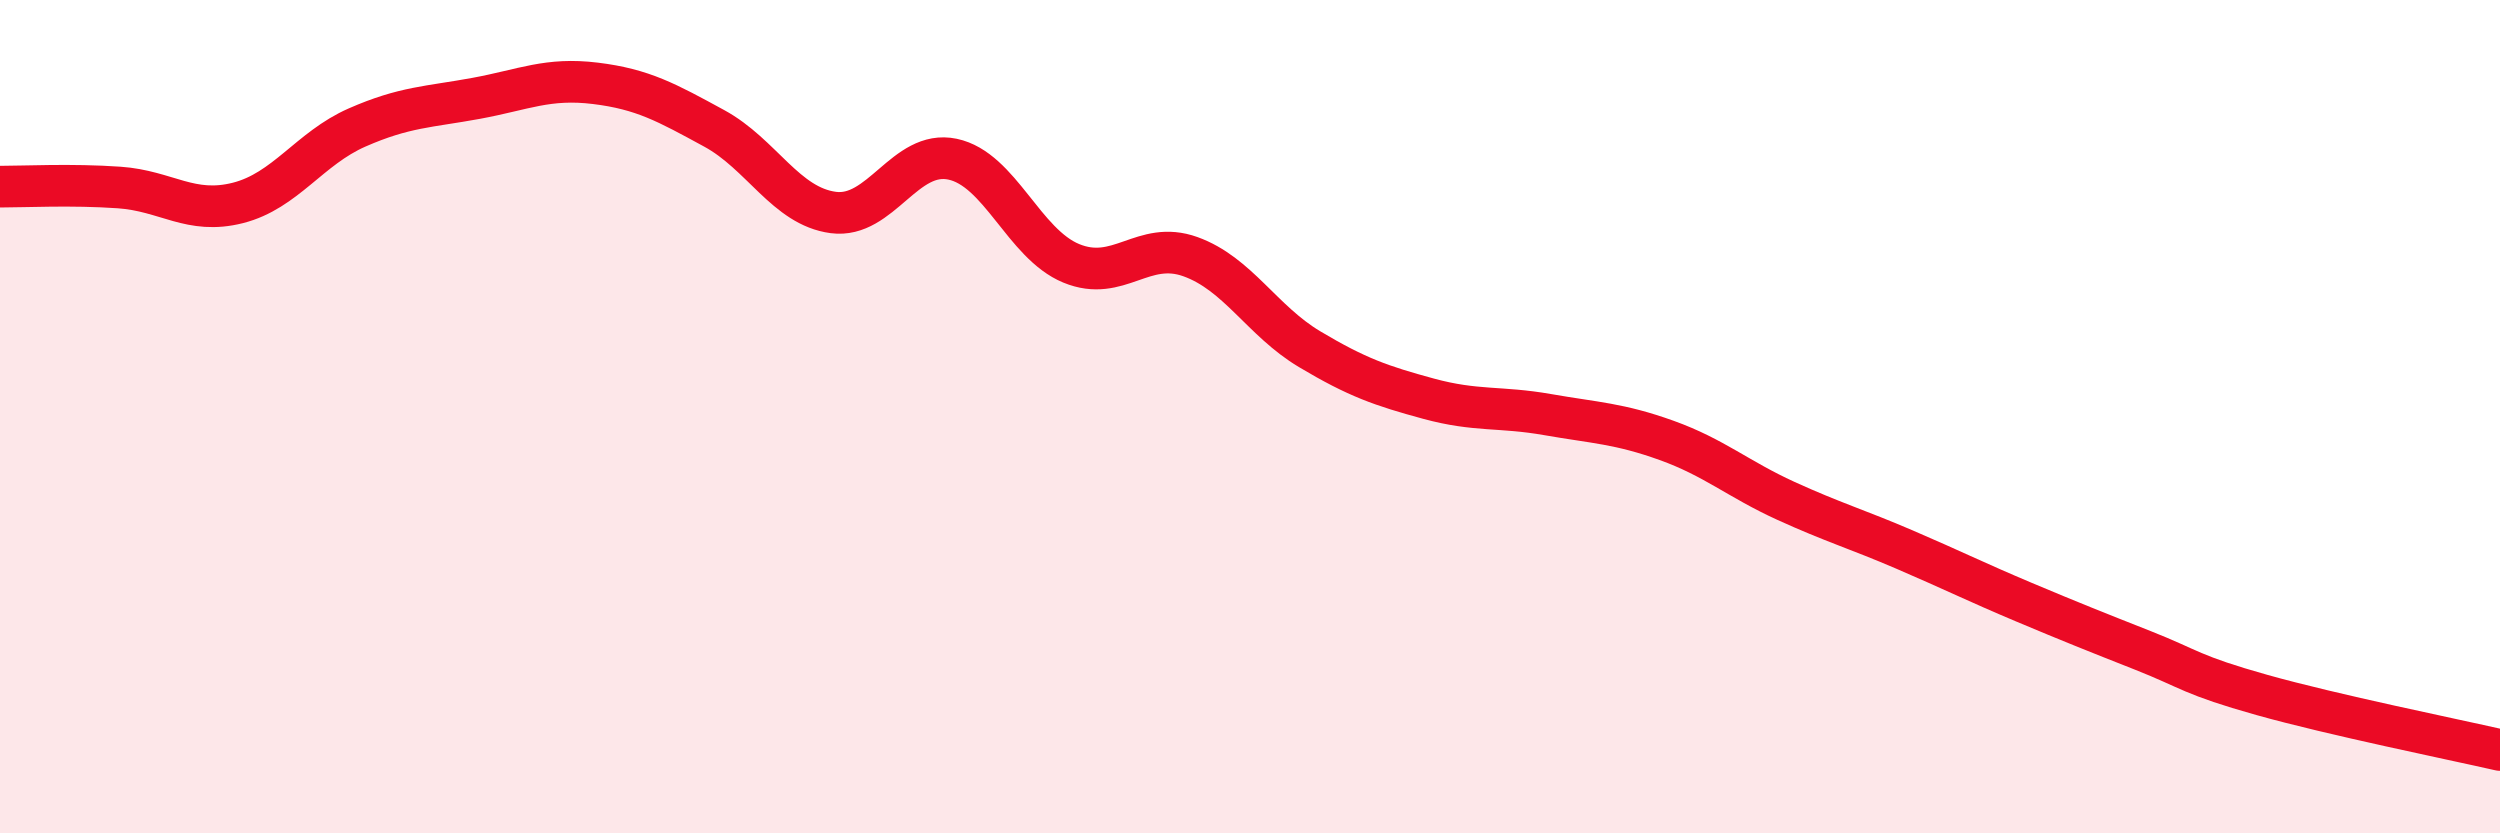 
    <svg width="60" height="20" viewBox="0 0 60 20" xmlns="http://www.w3.org/2000/svg">
      <path
        d="M 0,4.48 C 0.57,4.48 1.72,4.42 2.86,4.5 C 4,4.58 4.57,5.16 5.71,4.87 C 6.85,4.58 7.43,3.56 8.57,3.06 C 9.71,2.56 10.29,2.57 11.43,2.36 C 12.57,2.15 13.15,1.86 14.29,2 C 15.43,2.14 16,2.46 17.14,3.08 C 18.28,3.7 18.86,4.95 20,5.1 C 21.14,5.25 21.72,3.58 22.86,3.82 C 24,4.06 24.57,5.85 25.71,6.32 C 26.85,6.79 27.43,5.75 28.57,6.16 C 29.71,6.57 30.29,7.7 31.43,8.38 C 32.57,9.06 33.15,9.26 34.29,9.57 C 35.43,9.88 36,9.75 37.14,9.95 C 38.28,10.15 38.86,10.16 40,10.57 C 41.14,10.98 41.72,11.5 42.86,12.02 C 44,12.54 44.57,12.7 45.71,13.19 C 46.85,13.68 47.43,13.97 48.57,14.45 C 49.71,14.93 50.29,15.16 51.43,15.61 C 52.57,16.06 52.58,16.2 54.29,16.68 C 56,17.16 58.86,17.74 60,18L60 20L0 20Z"
        fill="#EB0A25"
        opacity="0.1"
        stroke-linecap="round"
        stroke-linejoin="round"
      />
      <path
        d="M 0,4.48 C 0.57,4.48 1.72,4.42 2.86,4.5 C 4,4.58 4.57,5.16 5.71,4.87 C 6.85,4.58 7.43,3.56 8.57,3.06 C 9.71,2.56 10.29,2.57 11.43,2.36 C 12.57,2.15 13.15,1.86 14.29,2 C 15.43,2.14 16,2.46 17.14,3.08 C 18.28,3.7 18.86,4.95 20,5.1 C 21.14,5.25 21.72,3.58 22.86,3.82 C 24,4.06 24.57,5.85 25.71,6.32 C 26.85,6.79 27.43,5.75 28.57,6.16 C 29.71,6.57 30.29,7.7 31.43,8.38 C 32.57,9.06 33.15,9.26 34.29,9.57 C 35.43,9.88 36,9.75 37.14,9.95 C 38.28,10.15 38.86,10.16 40,10.57 C 41.14,10.98 41.72,11.5 42.86,12.02 C 44,12.54 44.57,12.7 45.71,13.19 C 46.85,13.68 47.43,13.97 48.57,14.45 C 49.71,14.93 50.29,15.16 51.43,15.61 C 52.57,16.06 52.58,16.2 54.29,16.68 C 56,17.16 58.86,17.74 60,18"
        stroke="#EB0A25"
        stroke-width="1"
        fill="none"
        stroke-linecap="round"
        stroke-linejoin="round"
      />
    </svg>
  